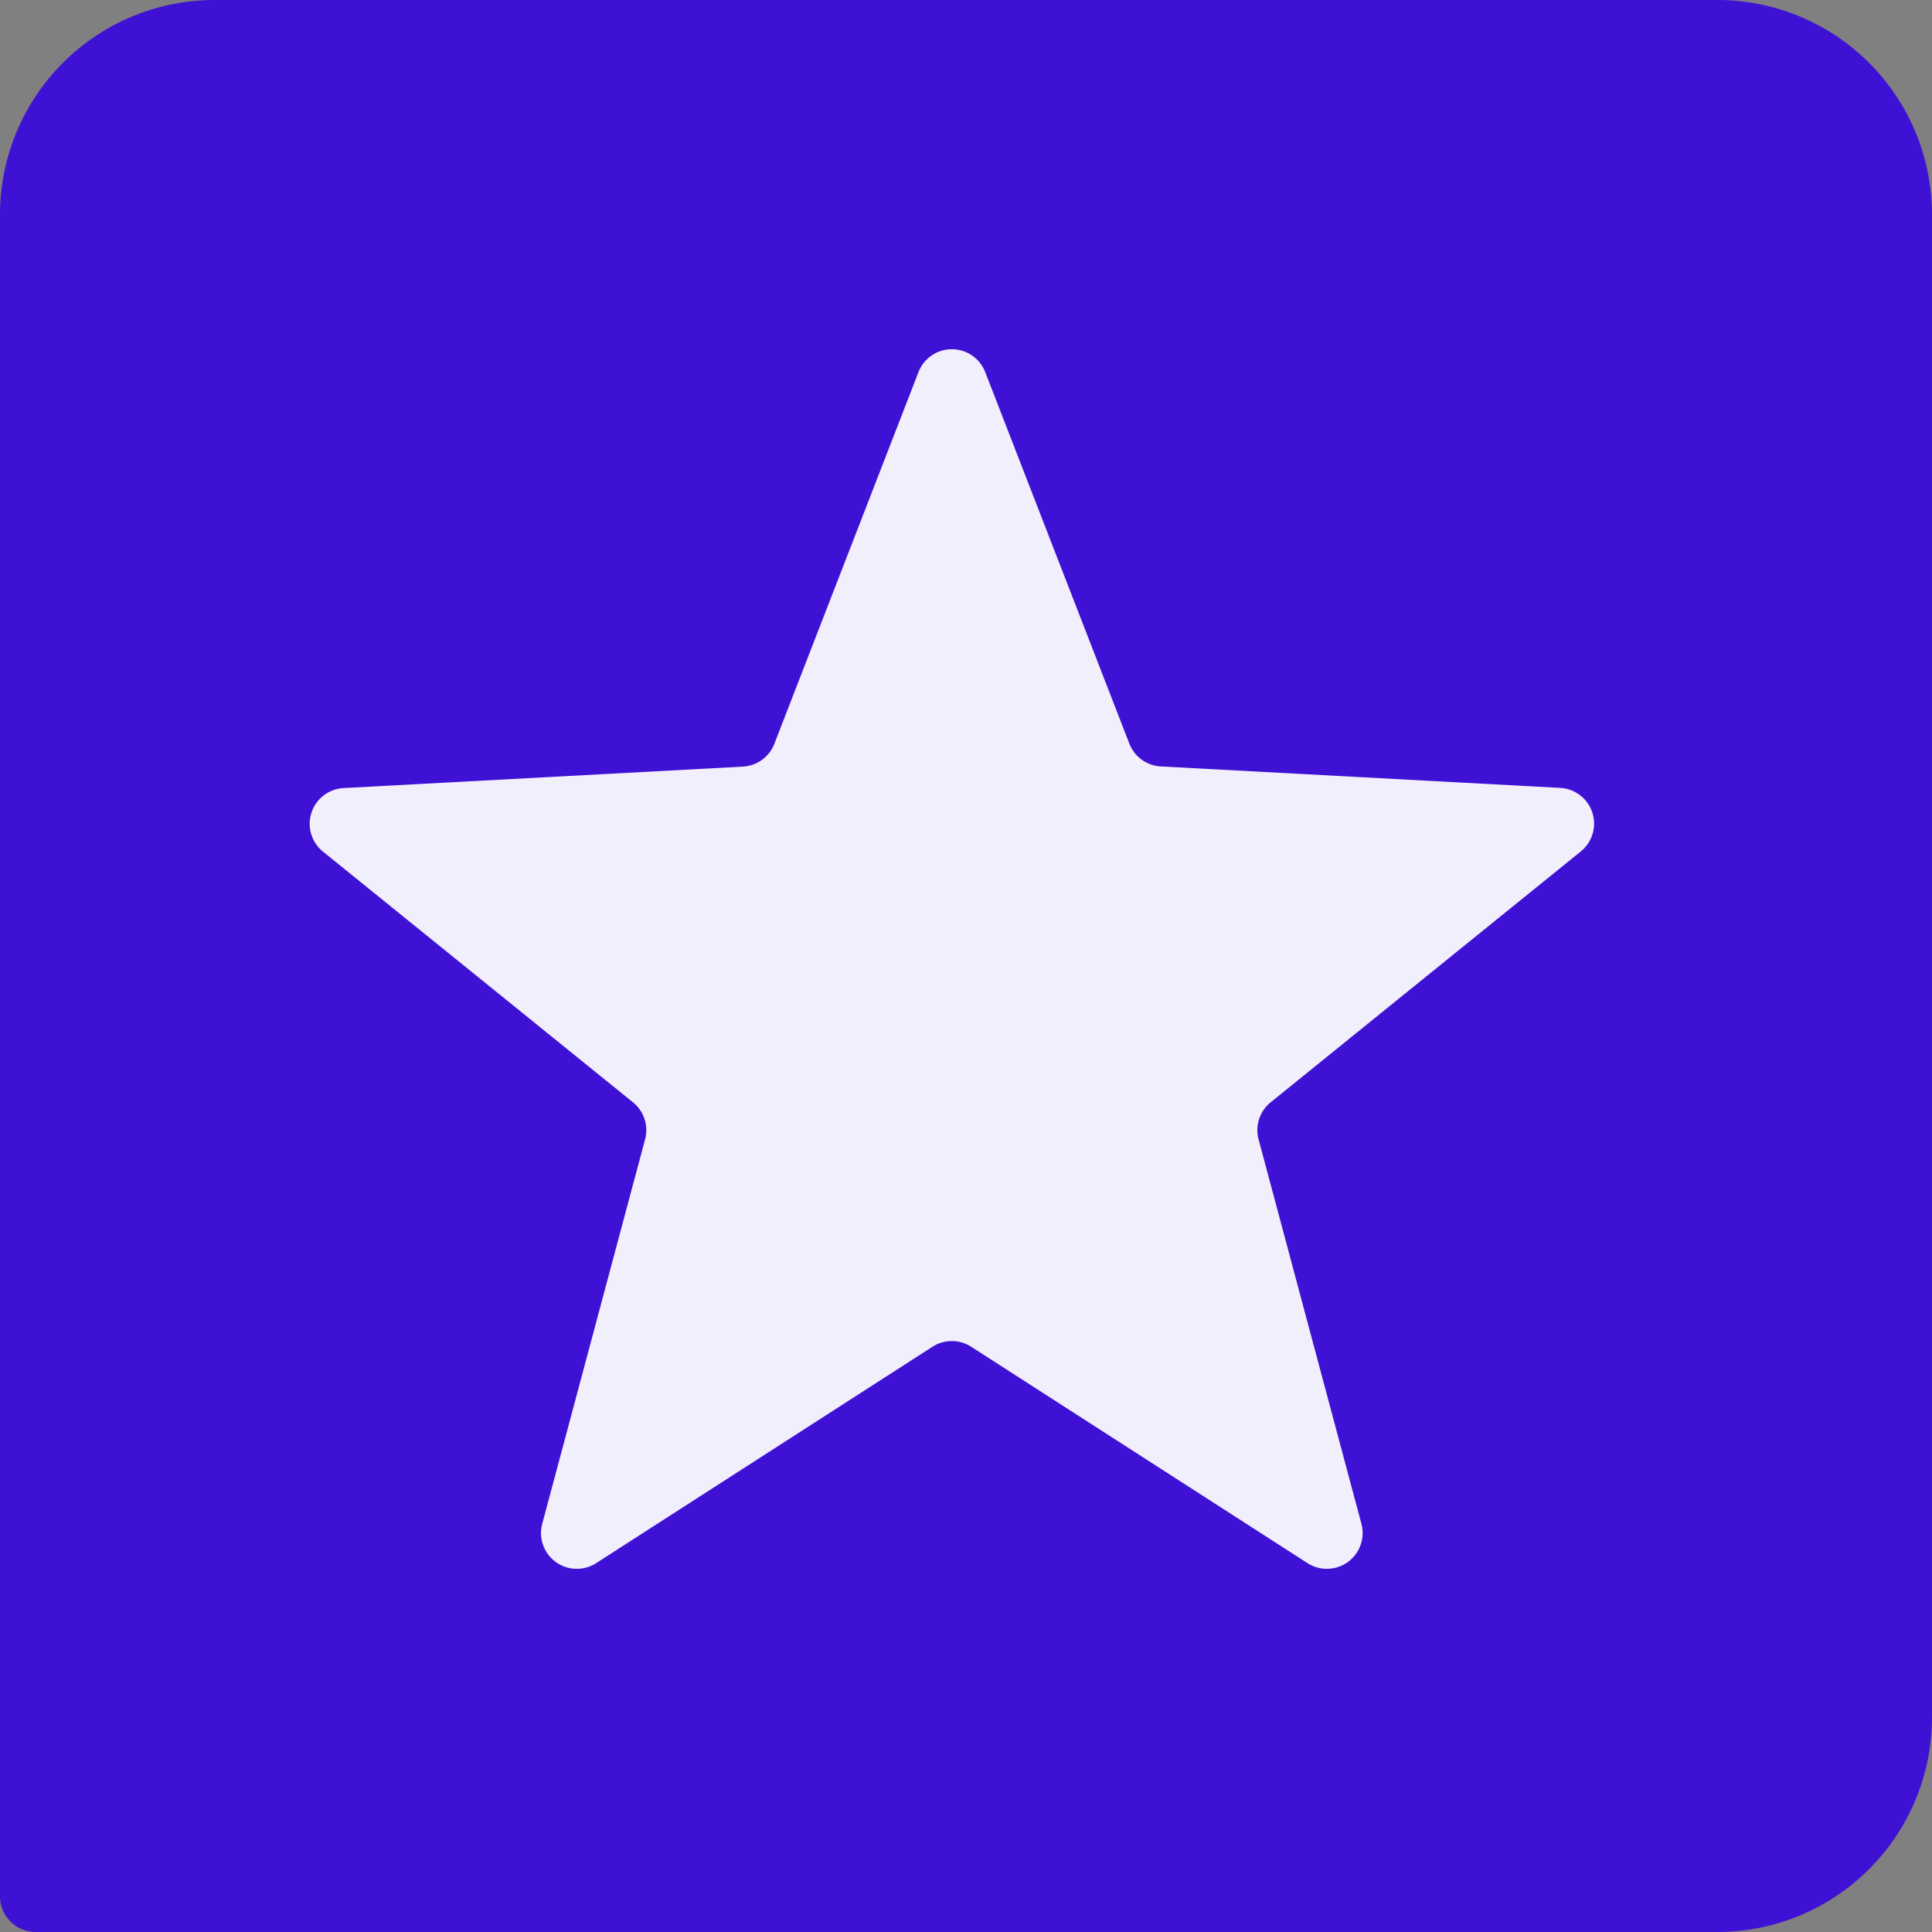 <svg xmlns="http://www.w3.org/2000/svg" width="54" height="54" viewBox="0 0 54 54">
  <rect x="0" y="0" width="54" height="54" fill="#808080" stroke="none"/>
  <g id="Stars" transform="translate(-1415 12627)">
    <path id="Path_2438" data-name="Path 2438" d="M6,0H48a6,6,0,0,1,6,6V48a6,6,0,0,1-6,6H1a1,1,0,0,1-1-1V6A6,6,0,0,1,6,0Z" transform="translate(1415 -12627)" fill="#3f11d4"/>
    <path id="Star" d="M18.672,2.4a1,1,0,0,1,1.865,0l4.029,10.385a1,1,0,0,0,.878.637l11.165.6a1,1,0,0,1,.575,1.776L28.515,22.81a1,1,0,0,0-.337,1.036L31.052,34.59a1,1,0,0,1-1.507,1.1l-9.4-6.048a1,1,0,0,0-1.082,0l-9.4,6.048a1,1,0,0,1-1.507-1.1L11.03,23.847a1,1,0,0,0-.337-1.036L2.024,15.8A1,1,0,0,1,2.6,14.027l11.165-.6a1,1,0,0,0,.878-.637Z" transform="translate(1422 -12619)" fill="#f1effc"/>
  </g>
</svg>
